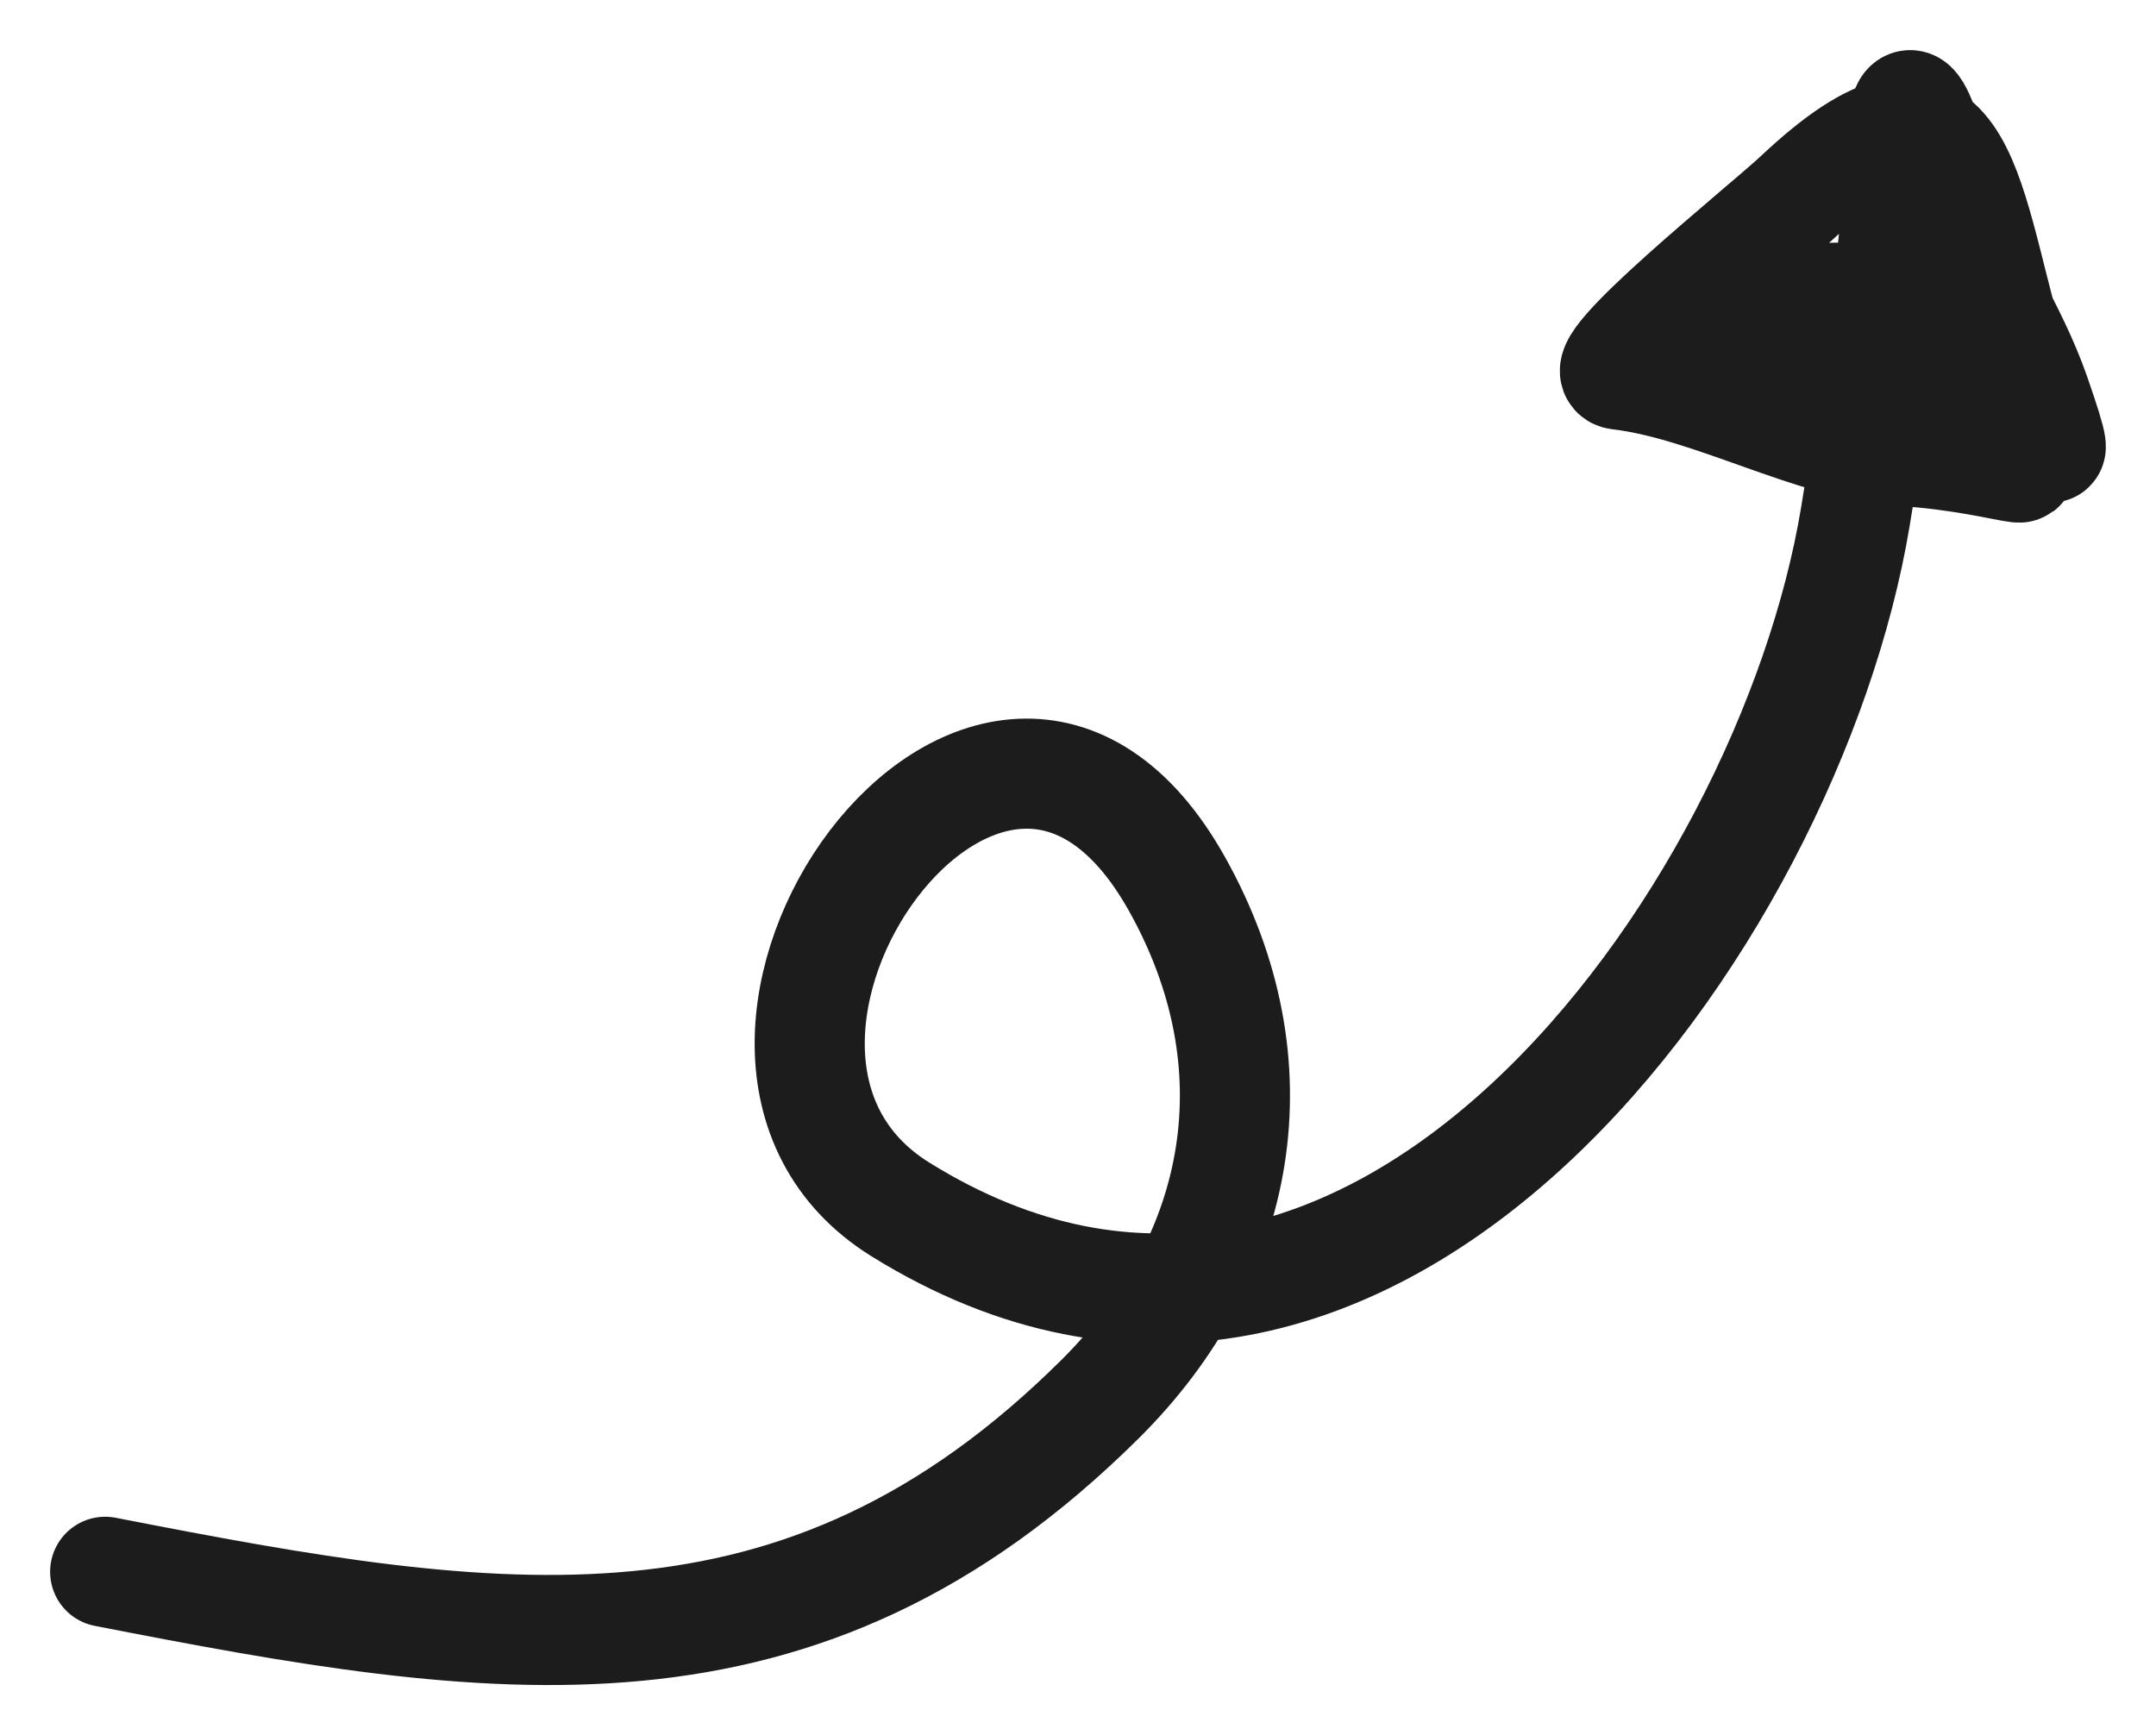 <svg width="41" height="33" viewBox="0 0 41 33" fill="none" xmlns="http://www.w3.org/2000/svg">
<path d="M2 29.893C9.46 31.35 15.211 32.277 20.919 26.61C23.644 23.904 24.306 20.25 22.383 16.813C18.884 10.559 12.251 19.979 17.125 23.003C26.058 28.547 34.016 17.514 35.285 9.815C35.655 7.572 36.033 5.013 36.152 2.764C36.256 0.813 36.772 3.13 37.02 3.841C37.479 5.158 38.251 6.214 38.7 7.501C39.486 9.754 38.514 7.69 38.212 6.64C37.346 3.628 37.288 0.829 34.201 3.733C33.58 4.317 30.164 7.052 30.785 7.124C32.546 7.33 34.505 8.481 36.152 8.577C38.407 8.709 39.648 9.479 36.64 7.985C35.659 7.498 34.693 7.18 33.713 6.747C32.098 6.035 34.393 6.599 34.58 6.747C35.124 7.18 36.617 7.383 35.176 6.747C34.806 6.584 33.221 6.155 33.713 6.155C35.267 6.155 37.312 7.697 36.749 6.64C36.275 5.752 35.661 5.614 34.689 5.671C34.358 5.69 33.153 6.64 33.713 6.64" stroke="#1C1C1C" stroke-width="2.094" stroke-linecap="round"/>
</svg>
